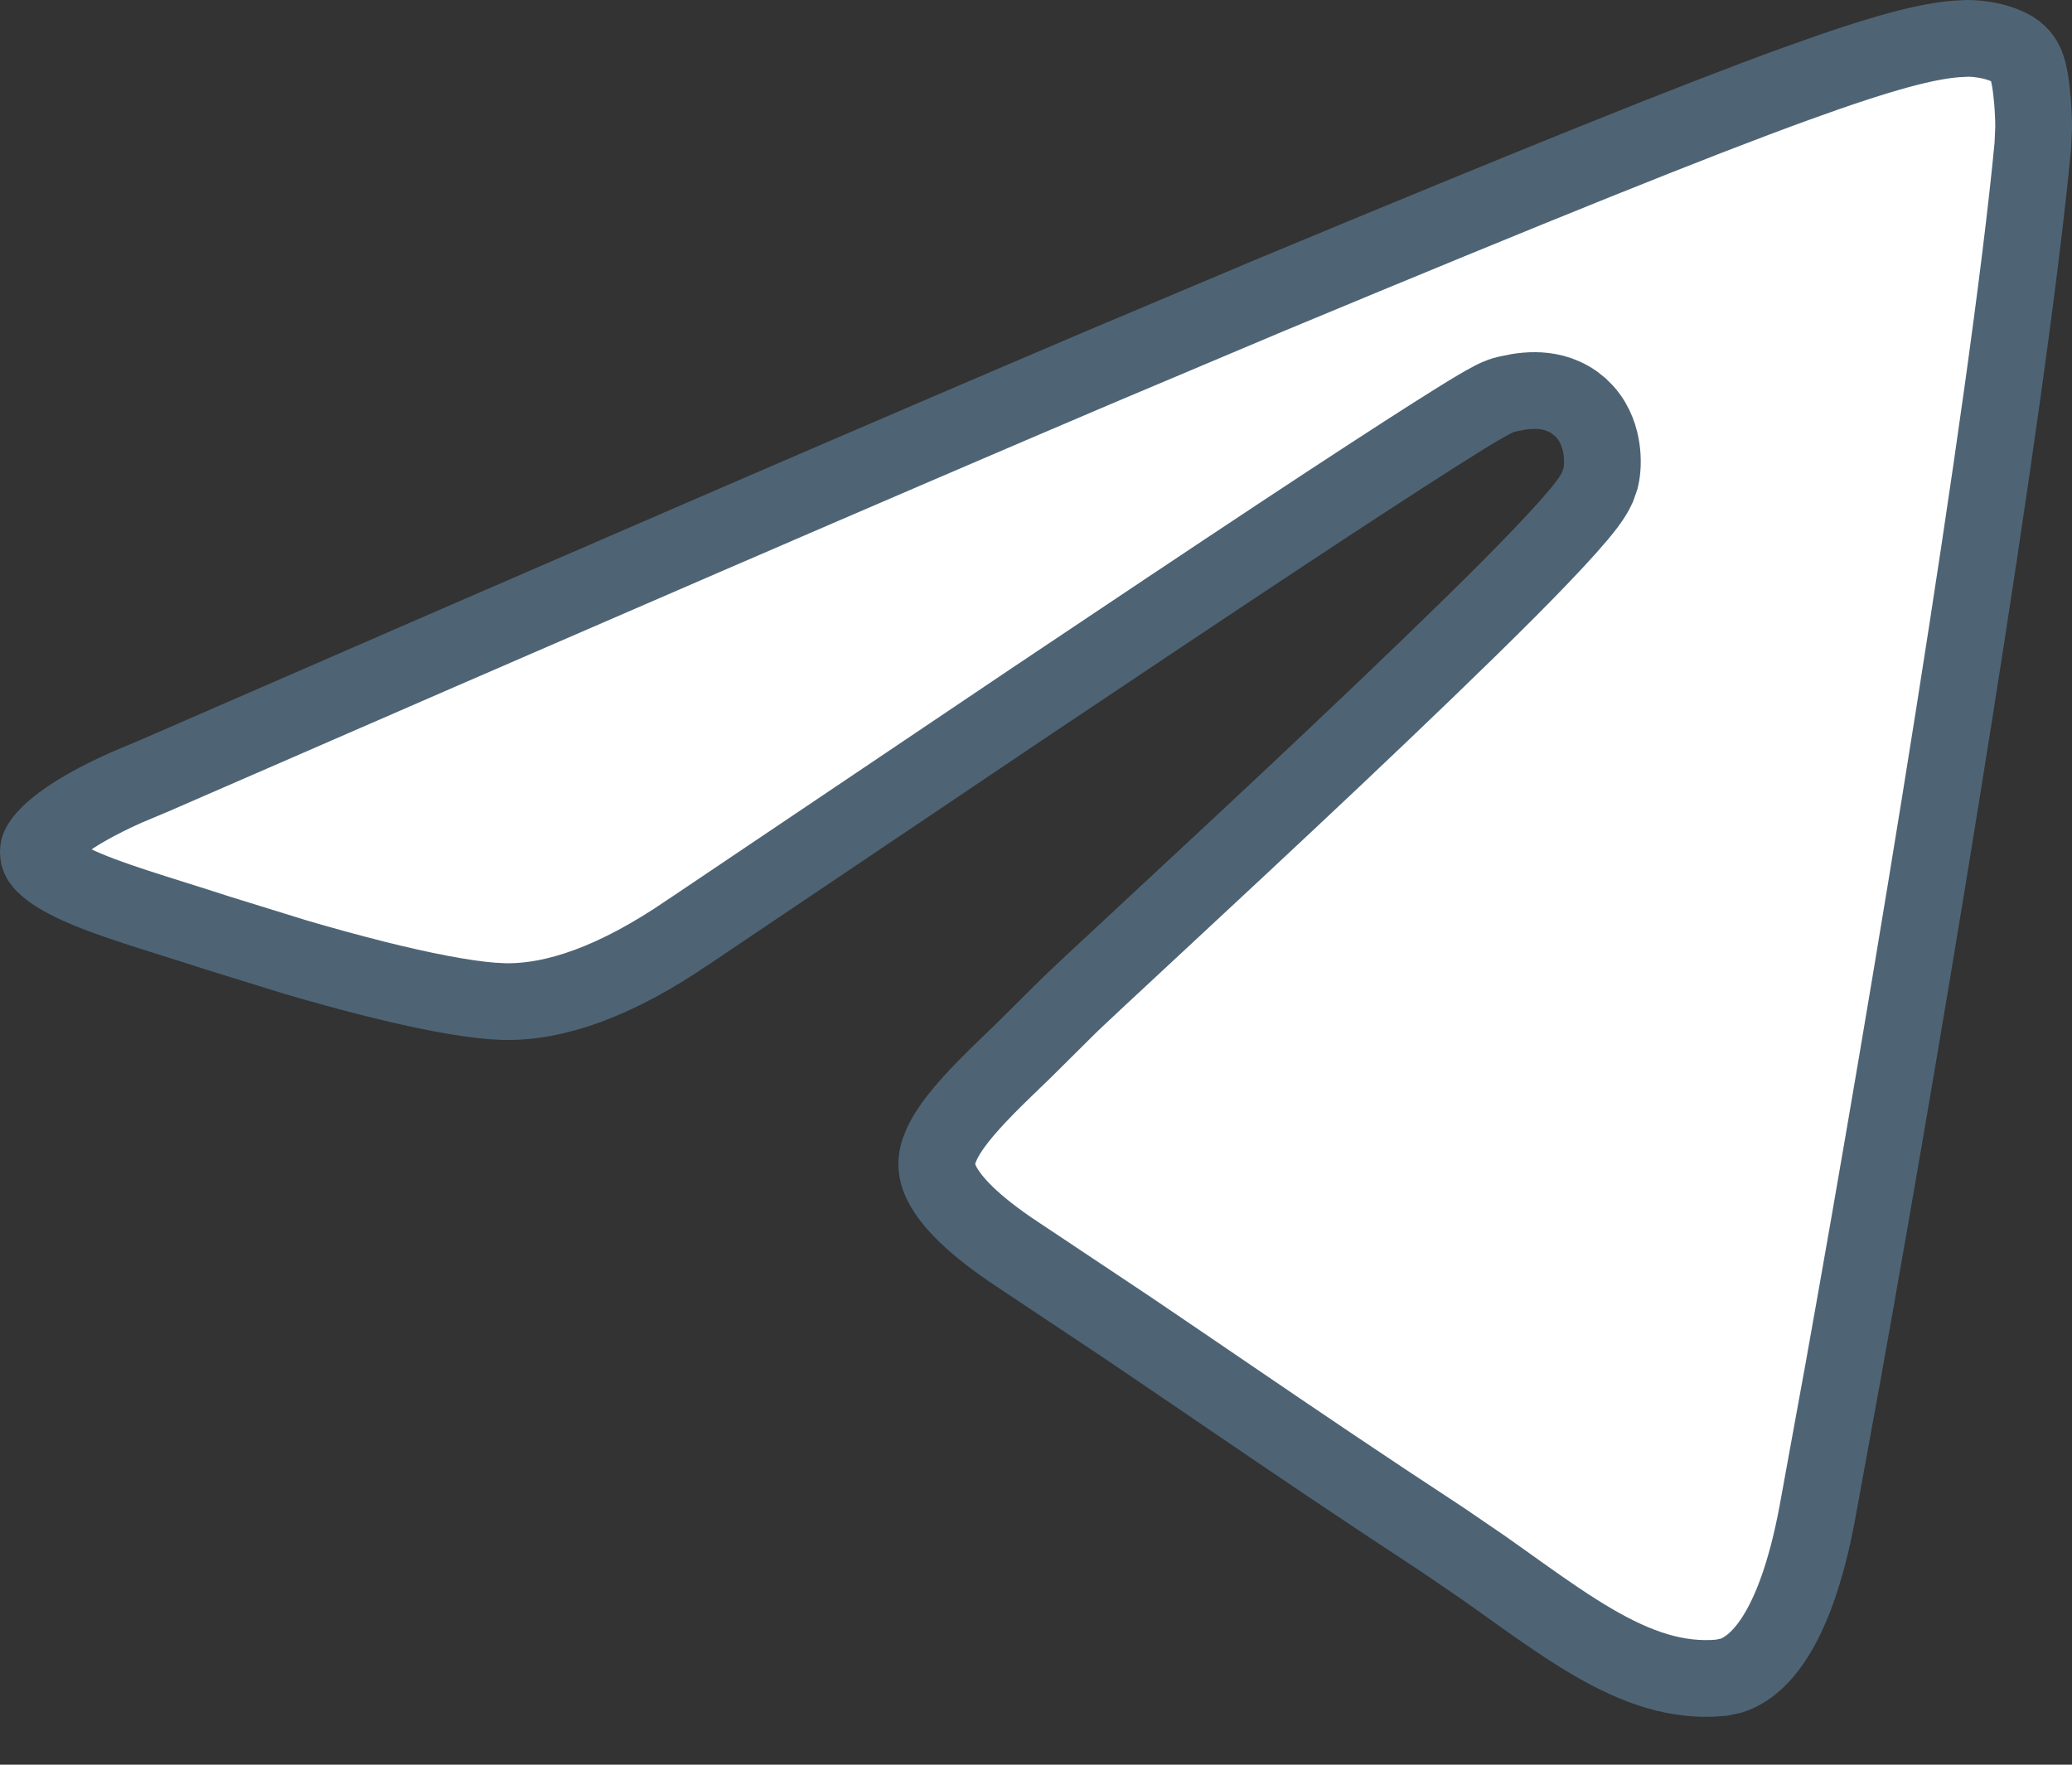 <?xml version="1.0" encoding="UTF-8"?> <svg xmlns="http://www.w3.org/2000/svg" width="27" height="23" viewBox="0 0 27 23" fill="none"><rect x="0" y="0" width="27" height="23" fill="#333333" stroke="none"/><path d="M25.638 0.5C25.701 0.499 25.826 0.507 25.96 0.539C26.063 0.564 26.151 0.598 26.218 0.637L26.277 0.678C26.357 0.742 26.401 0.826 26.43 0.933L26.453 1.047C26.474 1.171 26.5 1.423 26.5 1.663L26.49 1.894C26.165 5.311 24.888 13.027 24.021 17.854L23.68 19.724C23.382 21.313 22.88 21.74 22.554 21.841L22.427 21.867C21.852 21.92 21.325 21.736 20.739 21.392C20.445 21.219 20.147 21.013 19.825 20.784C19.667 20.672 19.503 20.553 19.333 20.434L18.808 20.075C17.718 19.361 16.864 18.781 16.017 18.204C15.593 17.916 15.171 17.627 14.721 17.323L13.261 16.35C12.673 15.962 12.396 15.66 12.28 15.438C12.183 15.253 12.187 15.104 12.266 14.926C12.359 14.713 12.555 14.471 12.858 14.162C13.006 14.012 13.168 13.857 13.343 13.688L13.881 13.154C14.053 12.975 15.71 11.458 17.381 9.88C18.207 9.099 19.03 8.31 19.655 7.683C19.967 7.369 20.234 7.091 20.43 6.871C20.527 6.762 20.613 6.661 20.679 6.573C20.711 6.53 20.744 6.483 20.771 6.436C20.783 6.416 20.799 6.388 20.815 6.353L20.858 6.23C20.881 6.133 20.89 5.991 20.868 5.847C20.849 5.721 20.799 5.532 20.655 5.37L20.588 5.303L20.514 5.244C20.338 5.121 20.149 5.091 20.006 5.09C19.928 5.089 19.852 5.097 19.787 5.107L19.63 5.139C19.54 5.159 19.454 5.207 19.428 5.221C19.378 5.247 19.318 5.281 19.25 5.321C19.113 5.402 18.928 5.518 18.694 5.666C18.226 5.964 17.553 6.401 16.679 6.979C15.804 7.558 14.725 8.278 13.44 9.139L8.975 12.144L8.971 12.146C8.024 12.795 7.229 13.068 6.568 13.054L6.415 13.046C6.034 13.016 5.497 12.911 4.891 12.759C4.55 12.673 4.196 12.576 3.849 12.474L2.848 12.164C2.03 11.898 1.393 11.723 0.943 11.505C0.725 11.399 0.608 11.308 0.55 11.237C0.518 11.199 0.502 11.165 0.5 11.119L0.503 11.068C0.505 11.049 0.539 10.93 0.81 10.729C1.003 10.585 1.278 10.429 1.644 10.265L2.041 10.098L2.049 10.094L2.056 10.091C7.492 7.722 11.568 5.96 14.284 4.804L16.547 3.849C20.001 2.412 22.075 1.574 23.401 1.093C24.569 0.669 25.117 0.538 25.488 0.508L25.638 0.5Z" fill="white" stroke="#4E6475"></path></svg> 